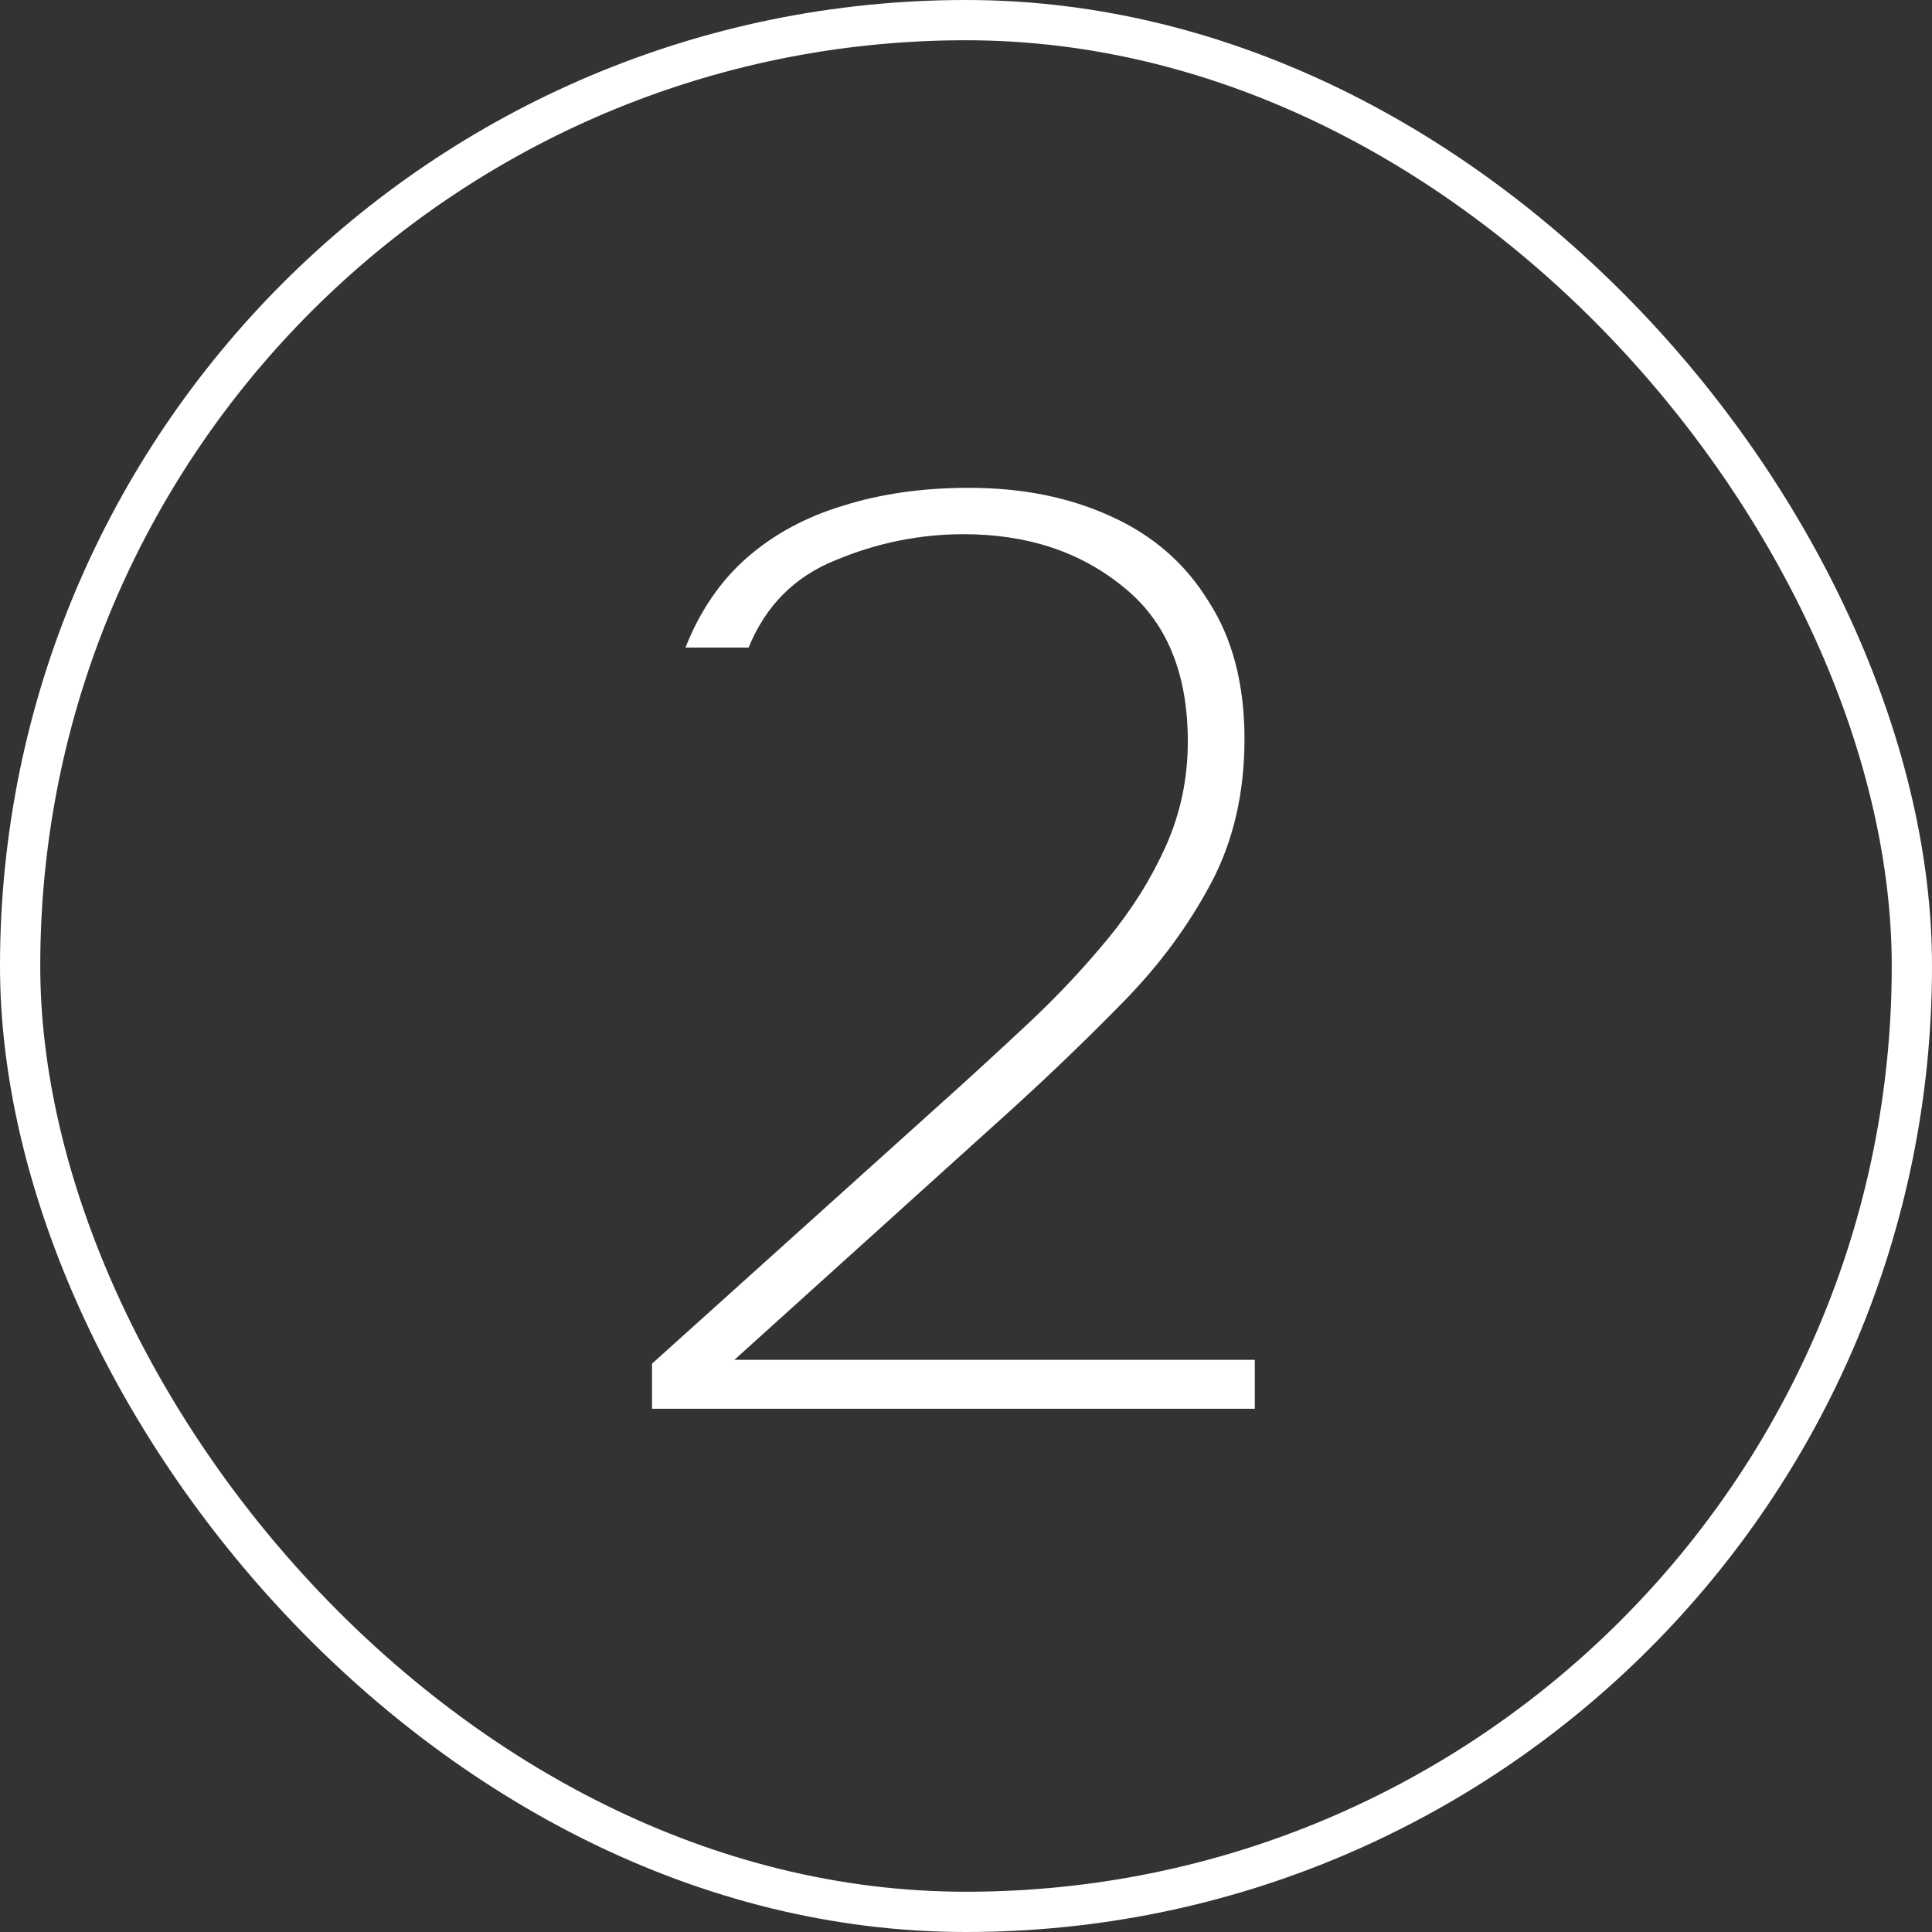 <svg width="48" height="48" viewBox="0 0 48 48" fill="none" xmlns="http://www.w3.org/2000/svg">
<rect x="0" y="0" width="48" height="48" fill="#333333" stroke="none"/>
<rect x="0.5" y="0.5" width="47" height="47" rx="23.5" stroke="white"/>
<path d="M16.199 35V33.88L23.591 27.224C24.231 26.648 24.892 26.04 25.575 25.4C26.279 24.739 26.93 24.045 27.527 23.32C28.124 22.595 28.604 21.827 28.967 21.016C29.329 20.205 29.511 19.341 29.511 18.424C29.511 16.717 28.977 15.437 27.911 14.584C26.844 13.709 25.521 13.272 23.943 13.272C22.855 13.272 21.799 13.485 20.775 13.912C19.751 14.317 19.026 15.043 18.599 16.088H17.031C17.393 15.171 17.905 14.424 18.567 13.848C19.228 13.272 20.017 12.845 20.935 12.568C21.873 12.269 22.919 12.12 24.071 12.12C25.393 12.12 26.567 12.355 27.591 12.824C28.636 13.293 29.447 13.997 30.023 14.936C30.62 15.853 30.919 16.995 30.919 18.36C30.919 19.704 30.642 20.899 30.087 21.944C29.532 22.989 28.817 23.96 27.943 24.856C27.09 25.731 26.172 26.616 25.191 27.512L18.247 33.784H31.175V35H16.199Z" fill="white"/>
</svg>

